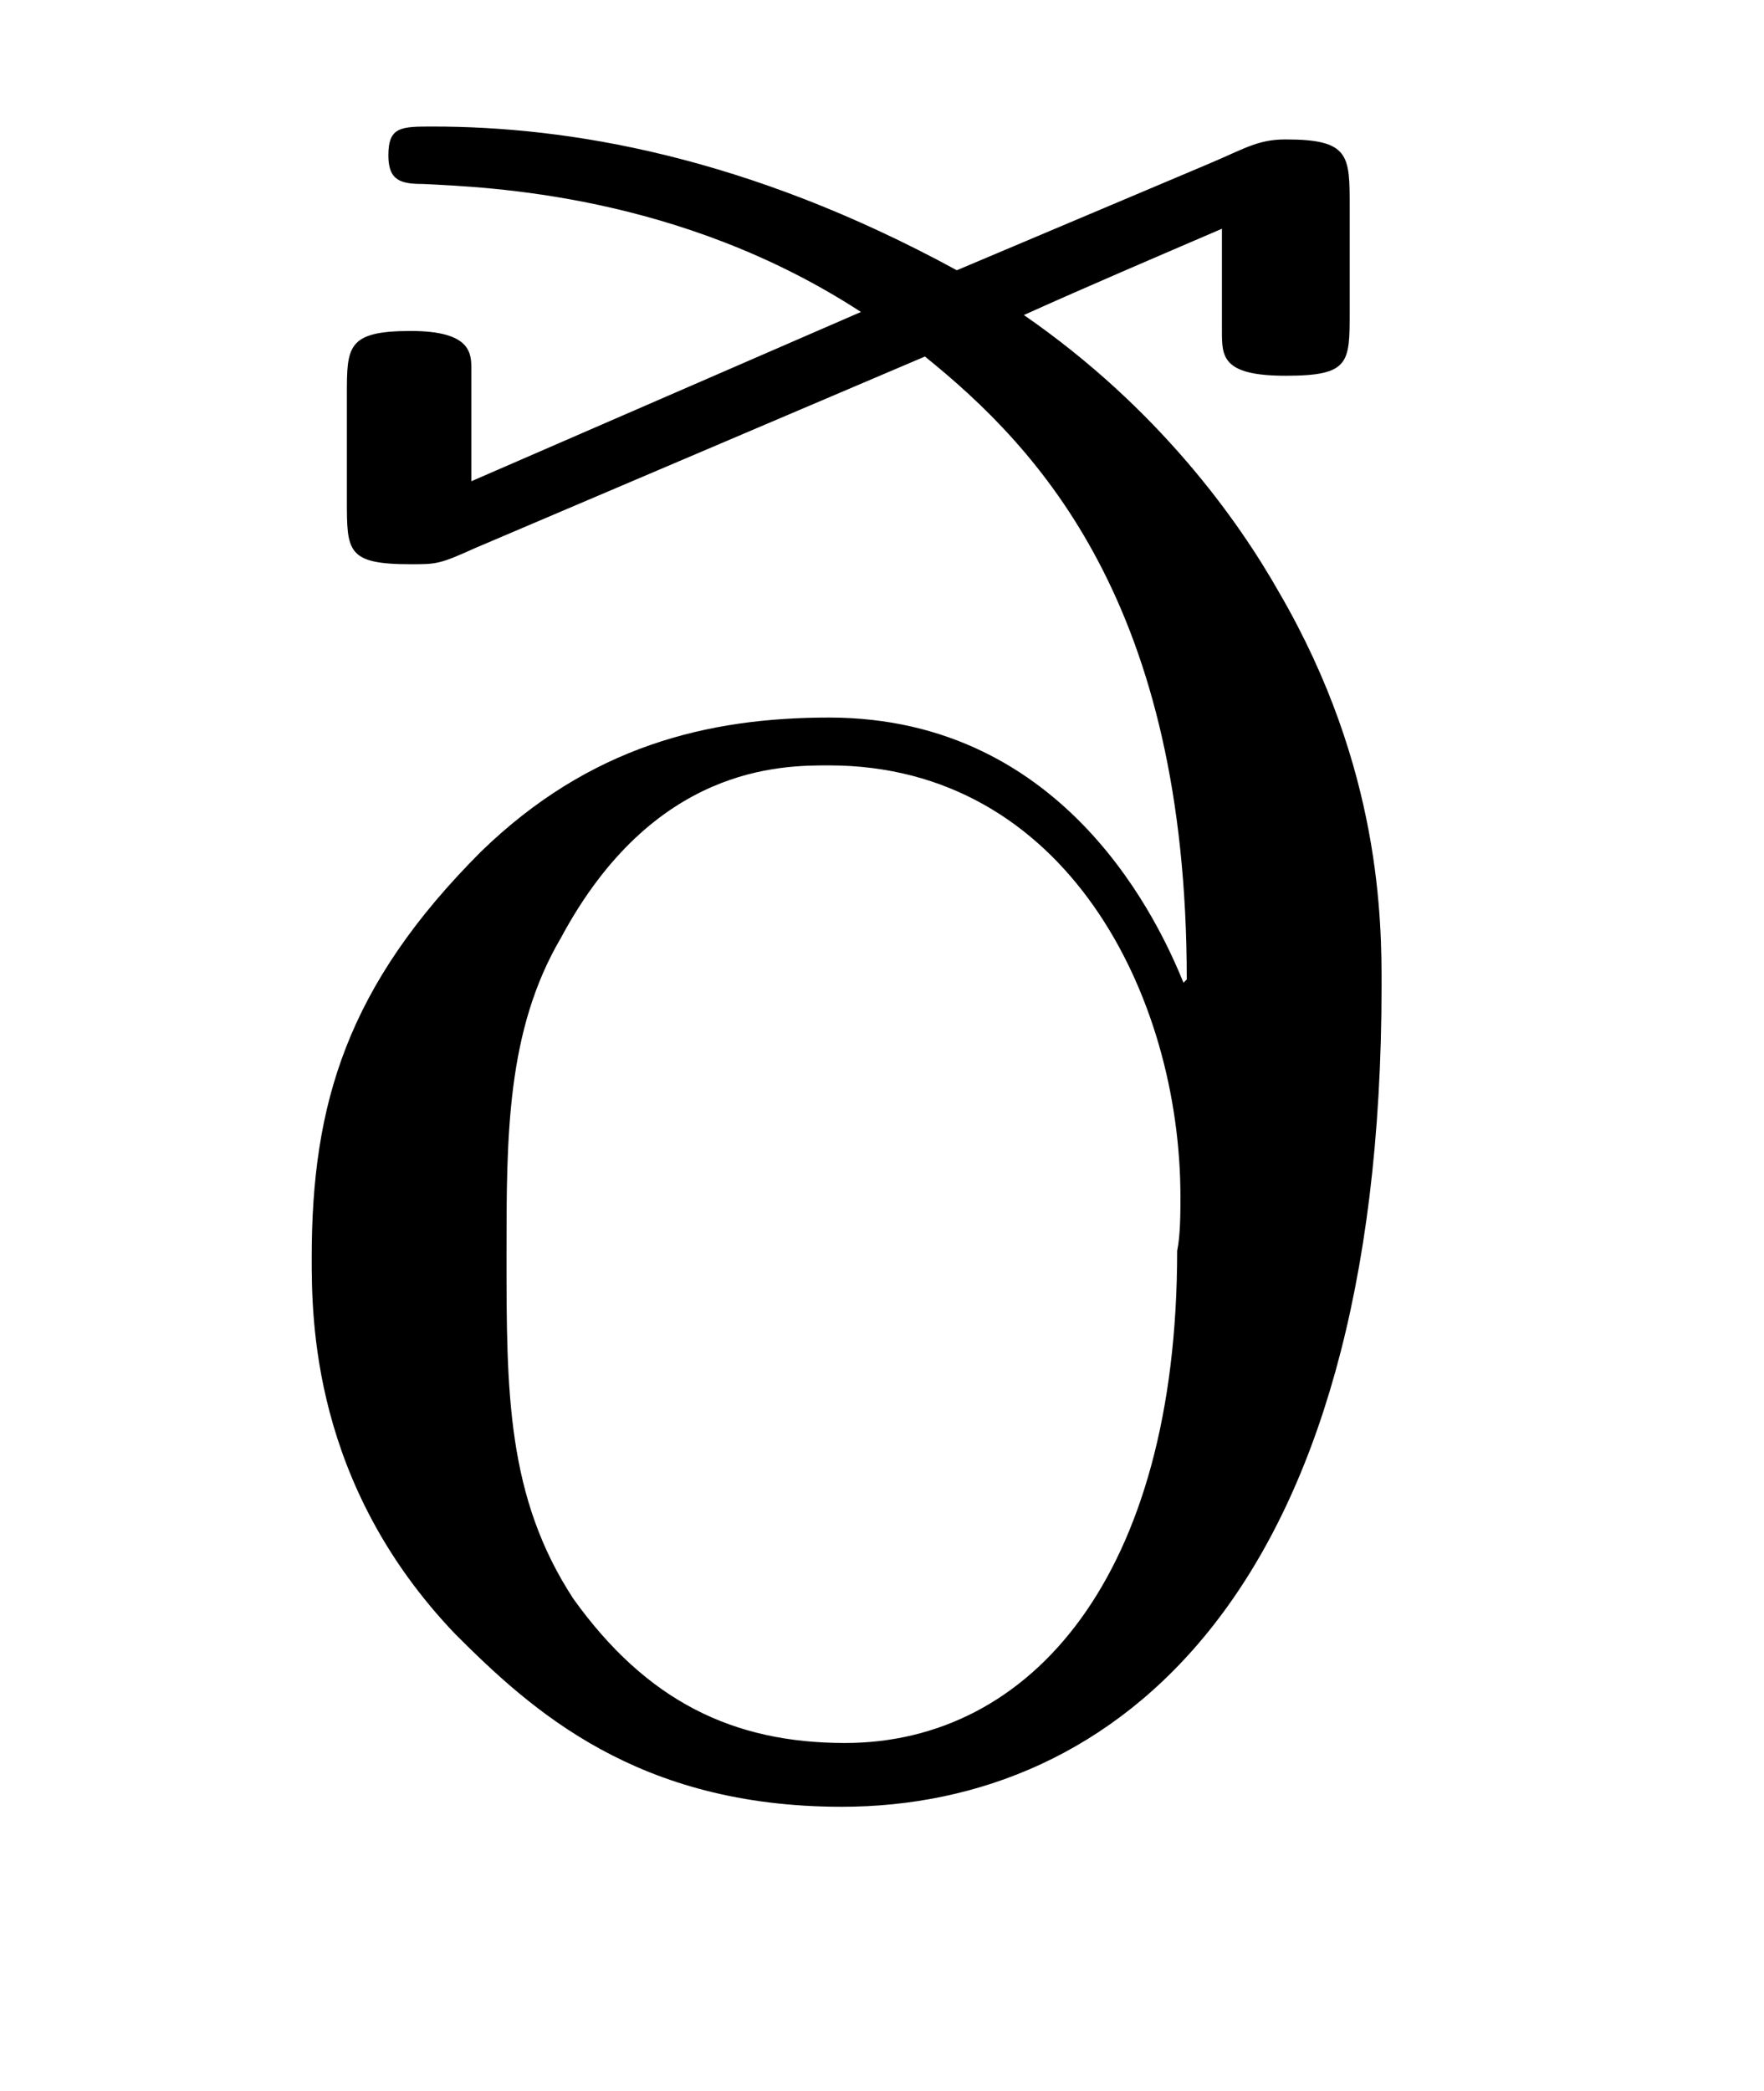 <?xml version="1.0" encoding="UTF-8"?>
<svg xmlns="http://www.w3.org/2000/svg" xmlns:xlink="http://www.w3.org/1999/xlink" width="8.63pt" height="10.23pt" viewBox="0 0 8.63 10.23" version="1.2">
<defs>
<g>
<symbol overflow="visible" id="glyph0-0">
<path style="stroke:none;" d=""/>
</symbol>
<symbol overflow="visible" id="glyph0-1">
<path style="stroke:none;" d="M 3.078 -0.062 C 2.531 -0.062 2.109 -0.266 1.75 -0.766 C 1.422 -1.266 1.422 -1.781 1.422 -2.453 C 1.422 -3.031 1.422 -3.547 1.688 -4 C 2.141 -4.844 2.766 -4.844 3 -4.844 C 4.156 -4.844 4.719 -3.719 4.719 -2.734 C 4.719 -2.656 4.719 -2.547 4.703 -2.469 C 4.703 -0.875 3.984 -0.062 3.078 -0.062 Z M 3.469 -6.844 C 4.031 -6.391 4.75 -5.625 4.75 -3.797 L 4.734 -3.781 C 4.625 -4.047 4.172 -5.078 3 -5.078 C 2.406 -5.078 1.828 -4.938 1.297 -4.422 C 0.641 -3.766 0.469 -3.188 0.469 -2.438 C 0.469 -2.141 0.469 -1.328 1.172 -0.594 C 1.547 -0.219 2.062 0.25 3.062 0.25 C 4.391 0.25 5.703 -0.781 5.703 -3.766 C 5.703 -4.078 5.703 -4.828 5.203 -5.688 C 5 -6.047 4.609 -6.594 3.953 -7.047 C 4.266 -7.188 4.594 -7.328 4.922 -7.469 L 4.922 -6.969 C 4.922 -6.844 4.922 -6.75 5.234 -6.75 C 5.547 -6.75 5.547 -6.812 5.547 -7.062 L 5.547 -7.578 C 5.547 -7.828 5.547 -7.906 5.234 -7.906 C 5.094 -7.906 5.031 -7.859 4.844 -7.781 L 3.625 -7.266 C 2.594 -7.828 1.719 -7.969 1.062 -7.969 C 0.906 -7.969 0.844 -7.969 0.844 -7.828 C 0.844 -7.703 0.906 -7.688 1.016 -7.688 C 1.328 -7.672 2.266 -7.641 3.156 -7.062 L 1.25 -6.234 L 1.25 -6.781 C 1.25 -6.859 1.25 -6.969 0.953 -6.969 C 0.641 -6.969 0.641 -6.891 0.641 -6.656 L 0.641 -6.141 C 0.641 -5.891 0.641 -5.828 0.953 -5.828 C 1.078 -5.828 1.094 -5.828 1.266 -5.906 Z M 3.469 -6.844 "/>
</symbol>
</g>
</defs>
<g id="surface1">
<g style="fill:rgb(0%,0%,0%);fill-opacity:1;">
  <use xlink:href="#glyph0-1" x="1.056" y="8.588"/>
</g>
</g>
</svg>
